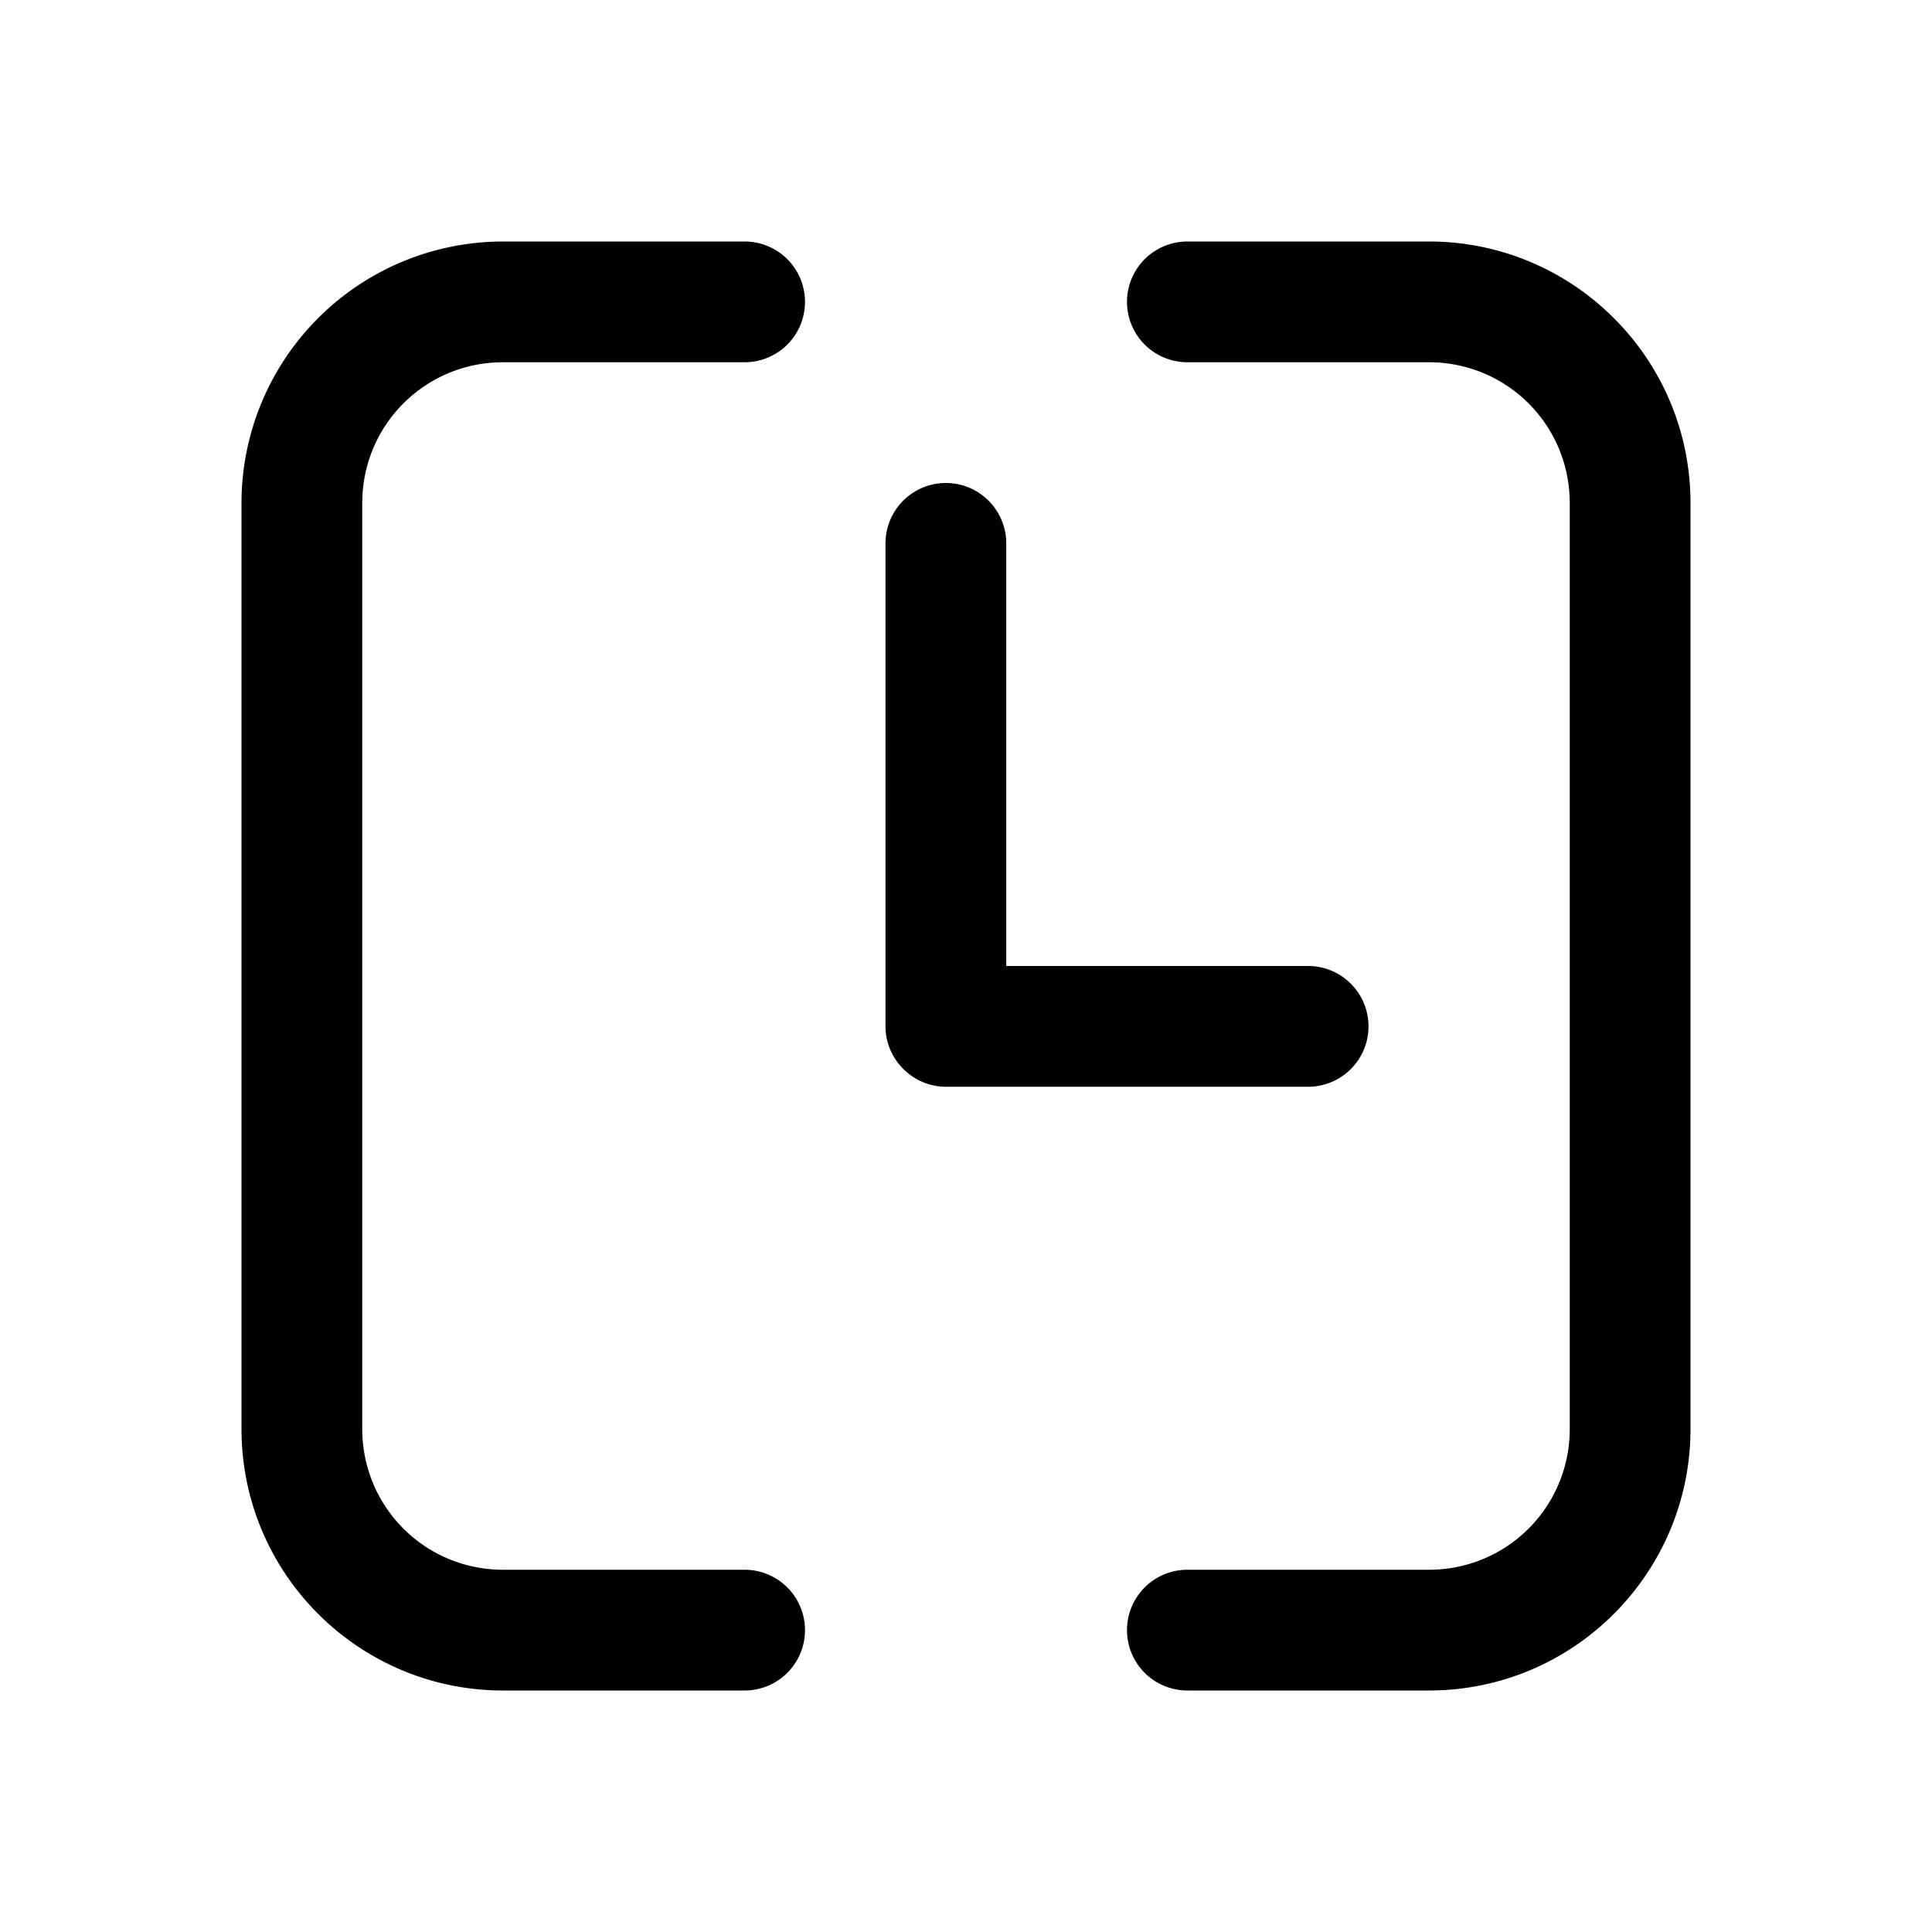 <svg width="24" height="24" viewBox="0 0 24 24" xmlns="http://www.w3.org/2000/svg"><path d="M4.5 6.25c0-.97.78-1.75 1.75-1.75h3a.75.75 0 0 0 0-1.5h-3A3.25 3.25 0 0 0 3 6.25v11.5C3 19.55 4.46 21 6.25 21h3a.75.75 0 0 0 0-1.5h-3c-.97 0-1.75-.78-1.75-1.75V6.25ZM14.75 3a.75.75 0 0 0 0 1.5h3c.97 0 1.75.78 1.75 1.75v11.5c0 .97-.78 1.75-1.75 1.75h-3a.75.75 0 0 0 0 1.5h3c1.8 0 3.25-1.46 3.25-3.25V6.25C21 4.45 19.54 3 17.75 3h-3ZM12.5 6.75a.75.75 0 0 0-1.5 0v6c0 .41.34.75.75.75h4.5a.75.75 0 0 0 0-1.5H12.5V6.75Z"/></svg>